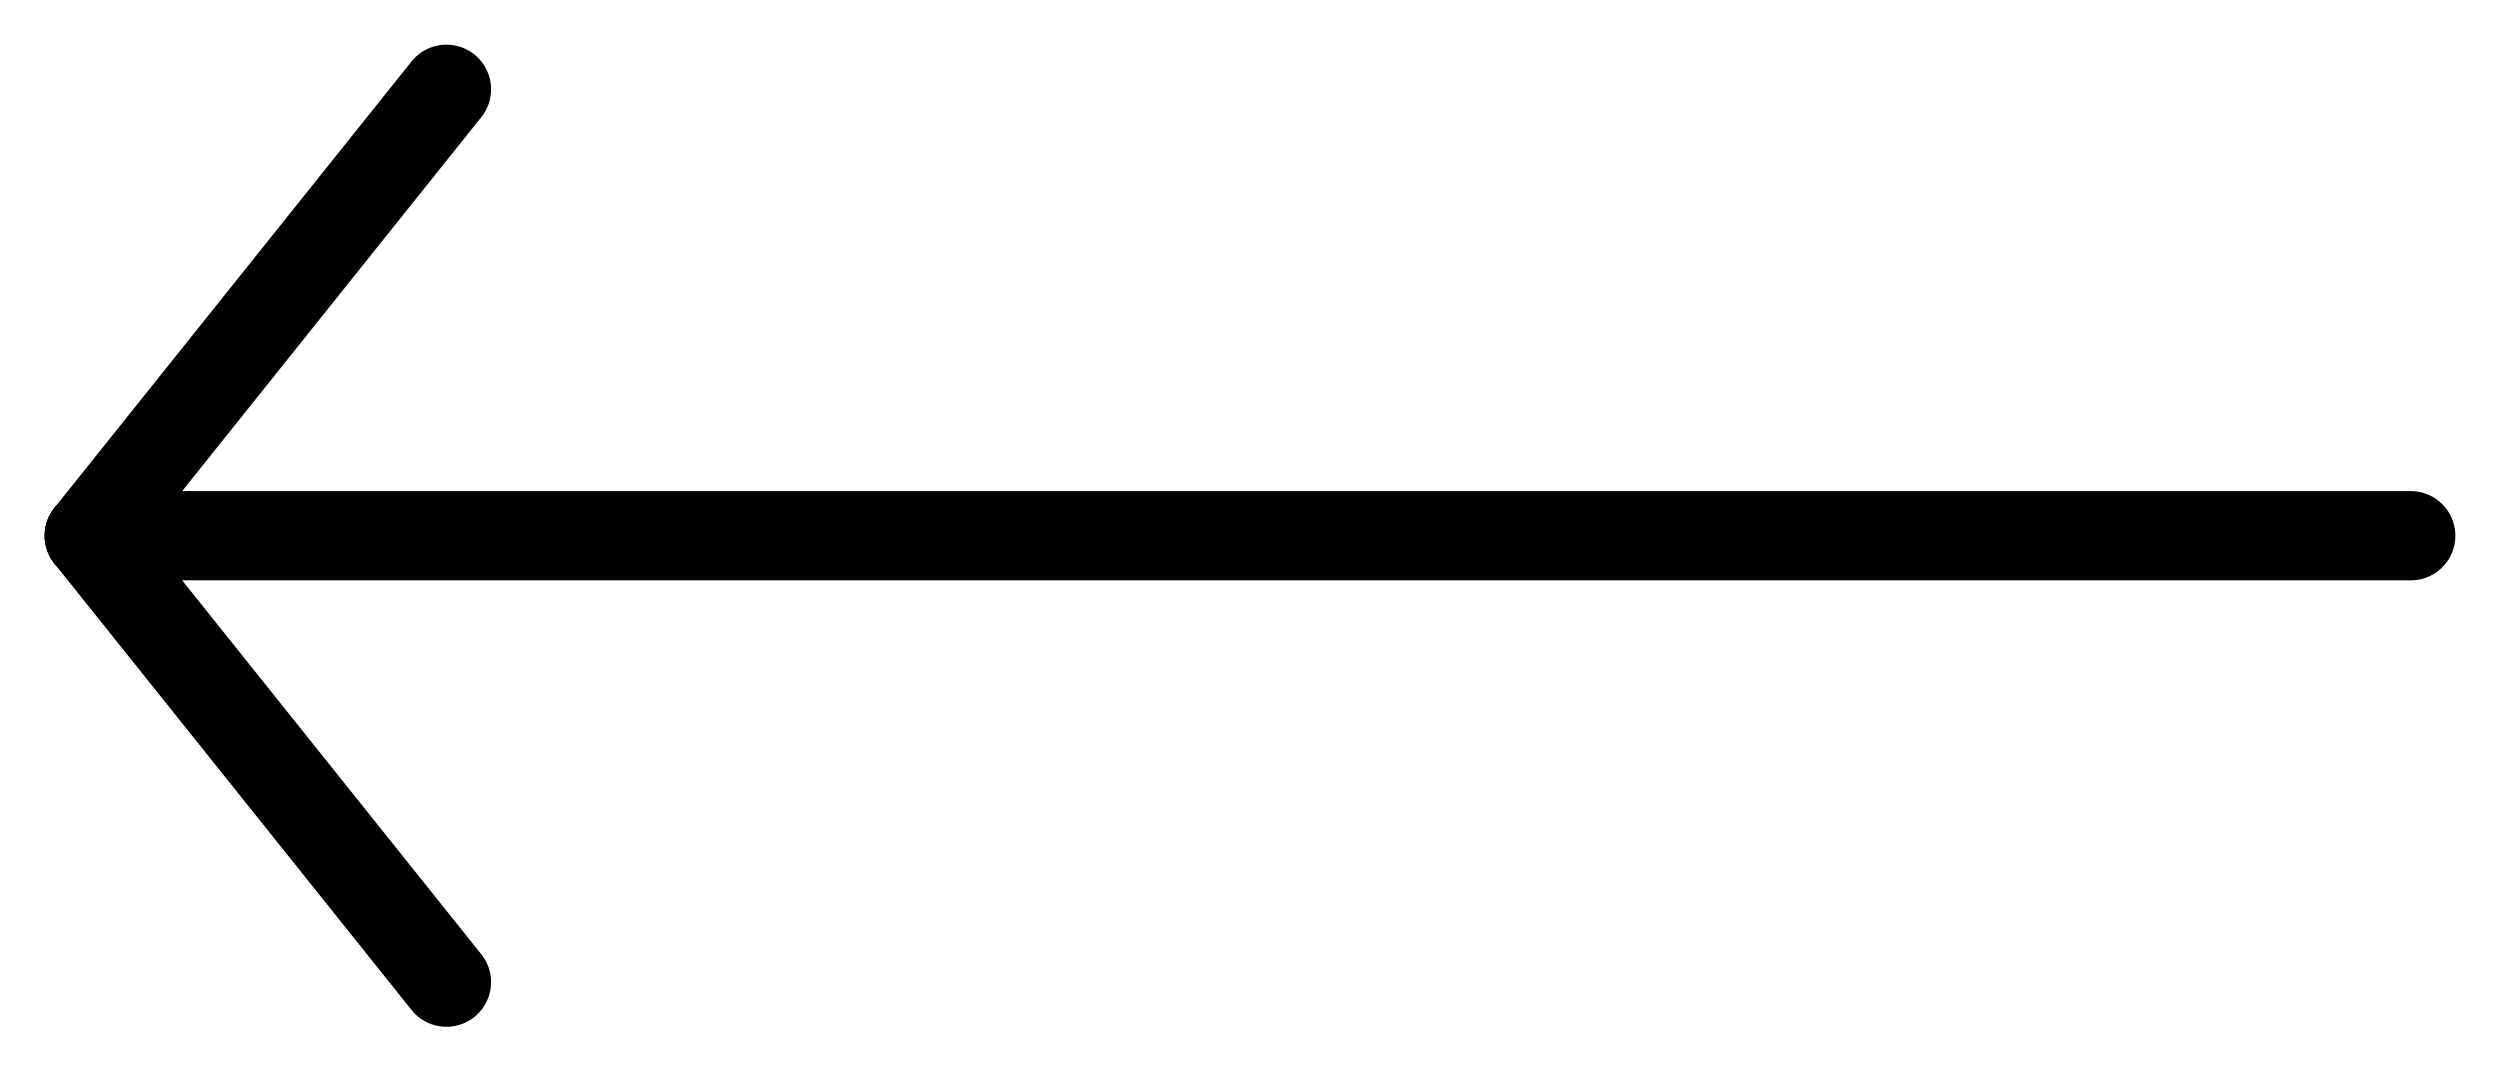 <?xml version="1.0" encoding="UTF-8"?> <svg xmlns="http://www.w3.org/2000/svg" width="28" height="12" viewBox="0 0 28 12" fill="none"> <g clip-path="url(#clip0_4_28)"> <path d="M1 6H27" stroke="black" stroke-linecap="round" stroke-linejoin="round"></path> <path d="M1 6L5 1" stroke="black" stroke-linecap="round" stroke-linejoin="round"></path> <path d="M1 6L5 11" stroke="black" stroke-linecap="round" stroke-linejoin="round"></path> </g> <defs> <clipPath id="clip0_4_28"> <rect width="28" height="12" fill="white"></rect> </clipPath> </defs> </svg> 